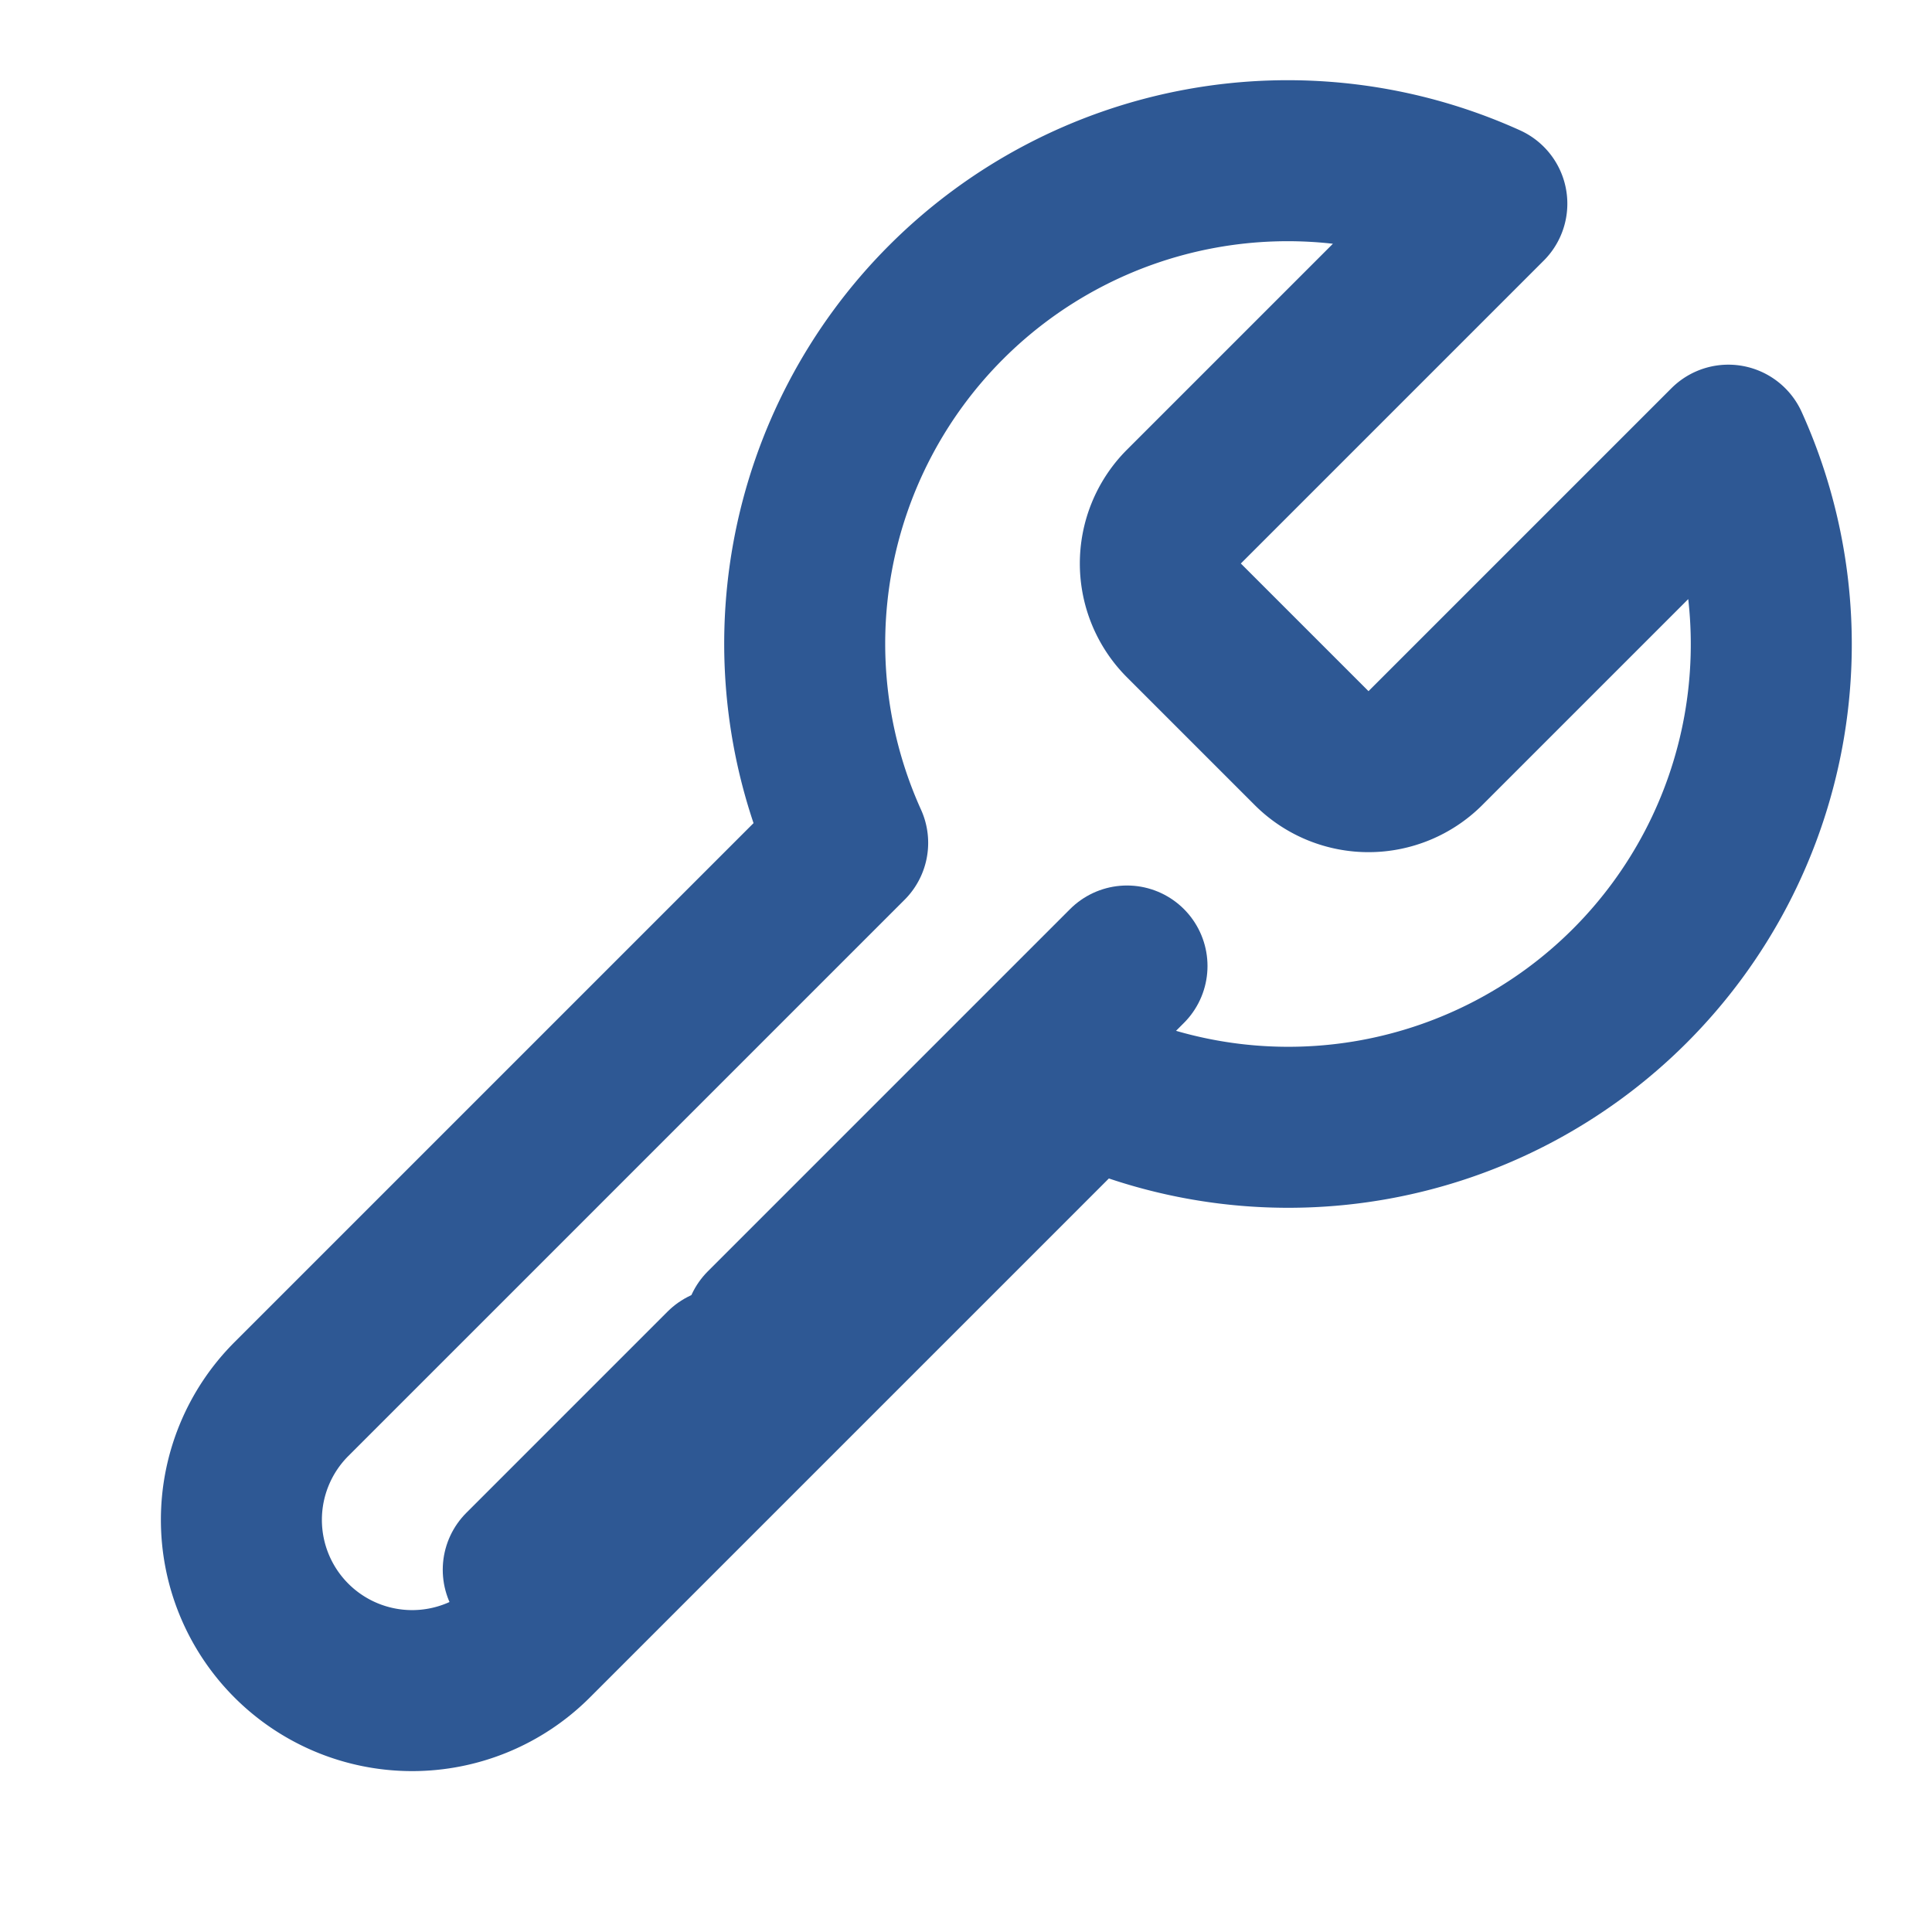 <svg xmlns="http://www.w3.org/2000/svg" viewBox="0 0 24 24" width="24" height="24" fill="none" stroke="#2E5894" stroke-width="2" stroke-linecap="round" stroke-linejoin="round">
  <!-- Tools icon -->
  <path d="M14.7 6.3a1 1 0 0 0 0 1.4l1.6 1.6a1 1 0 0 0 1.4 0l3.77-3.77a6 6 0 0 1-7.94 7.94l-6.91 6.91a2.12 2.12 0 0 1-3-3l6.91-6.91a6 6 0 0 1 7.94-7.94l-3.76 3.76z"></path>
  <path d="M9 17l-2.5 2.5"></path>
  <path d="M14 12l-4.5 4.5"></path>
</svg>
